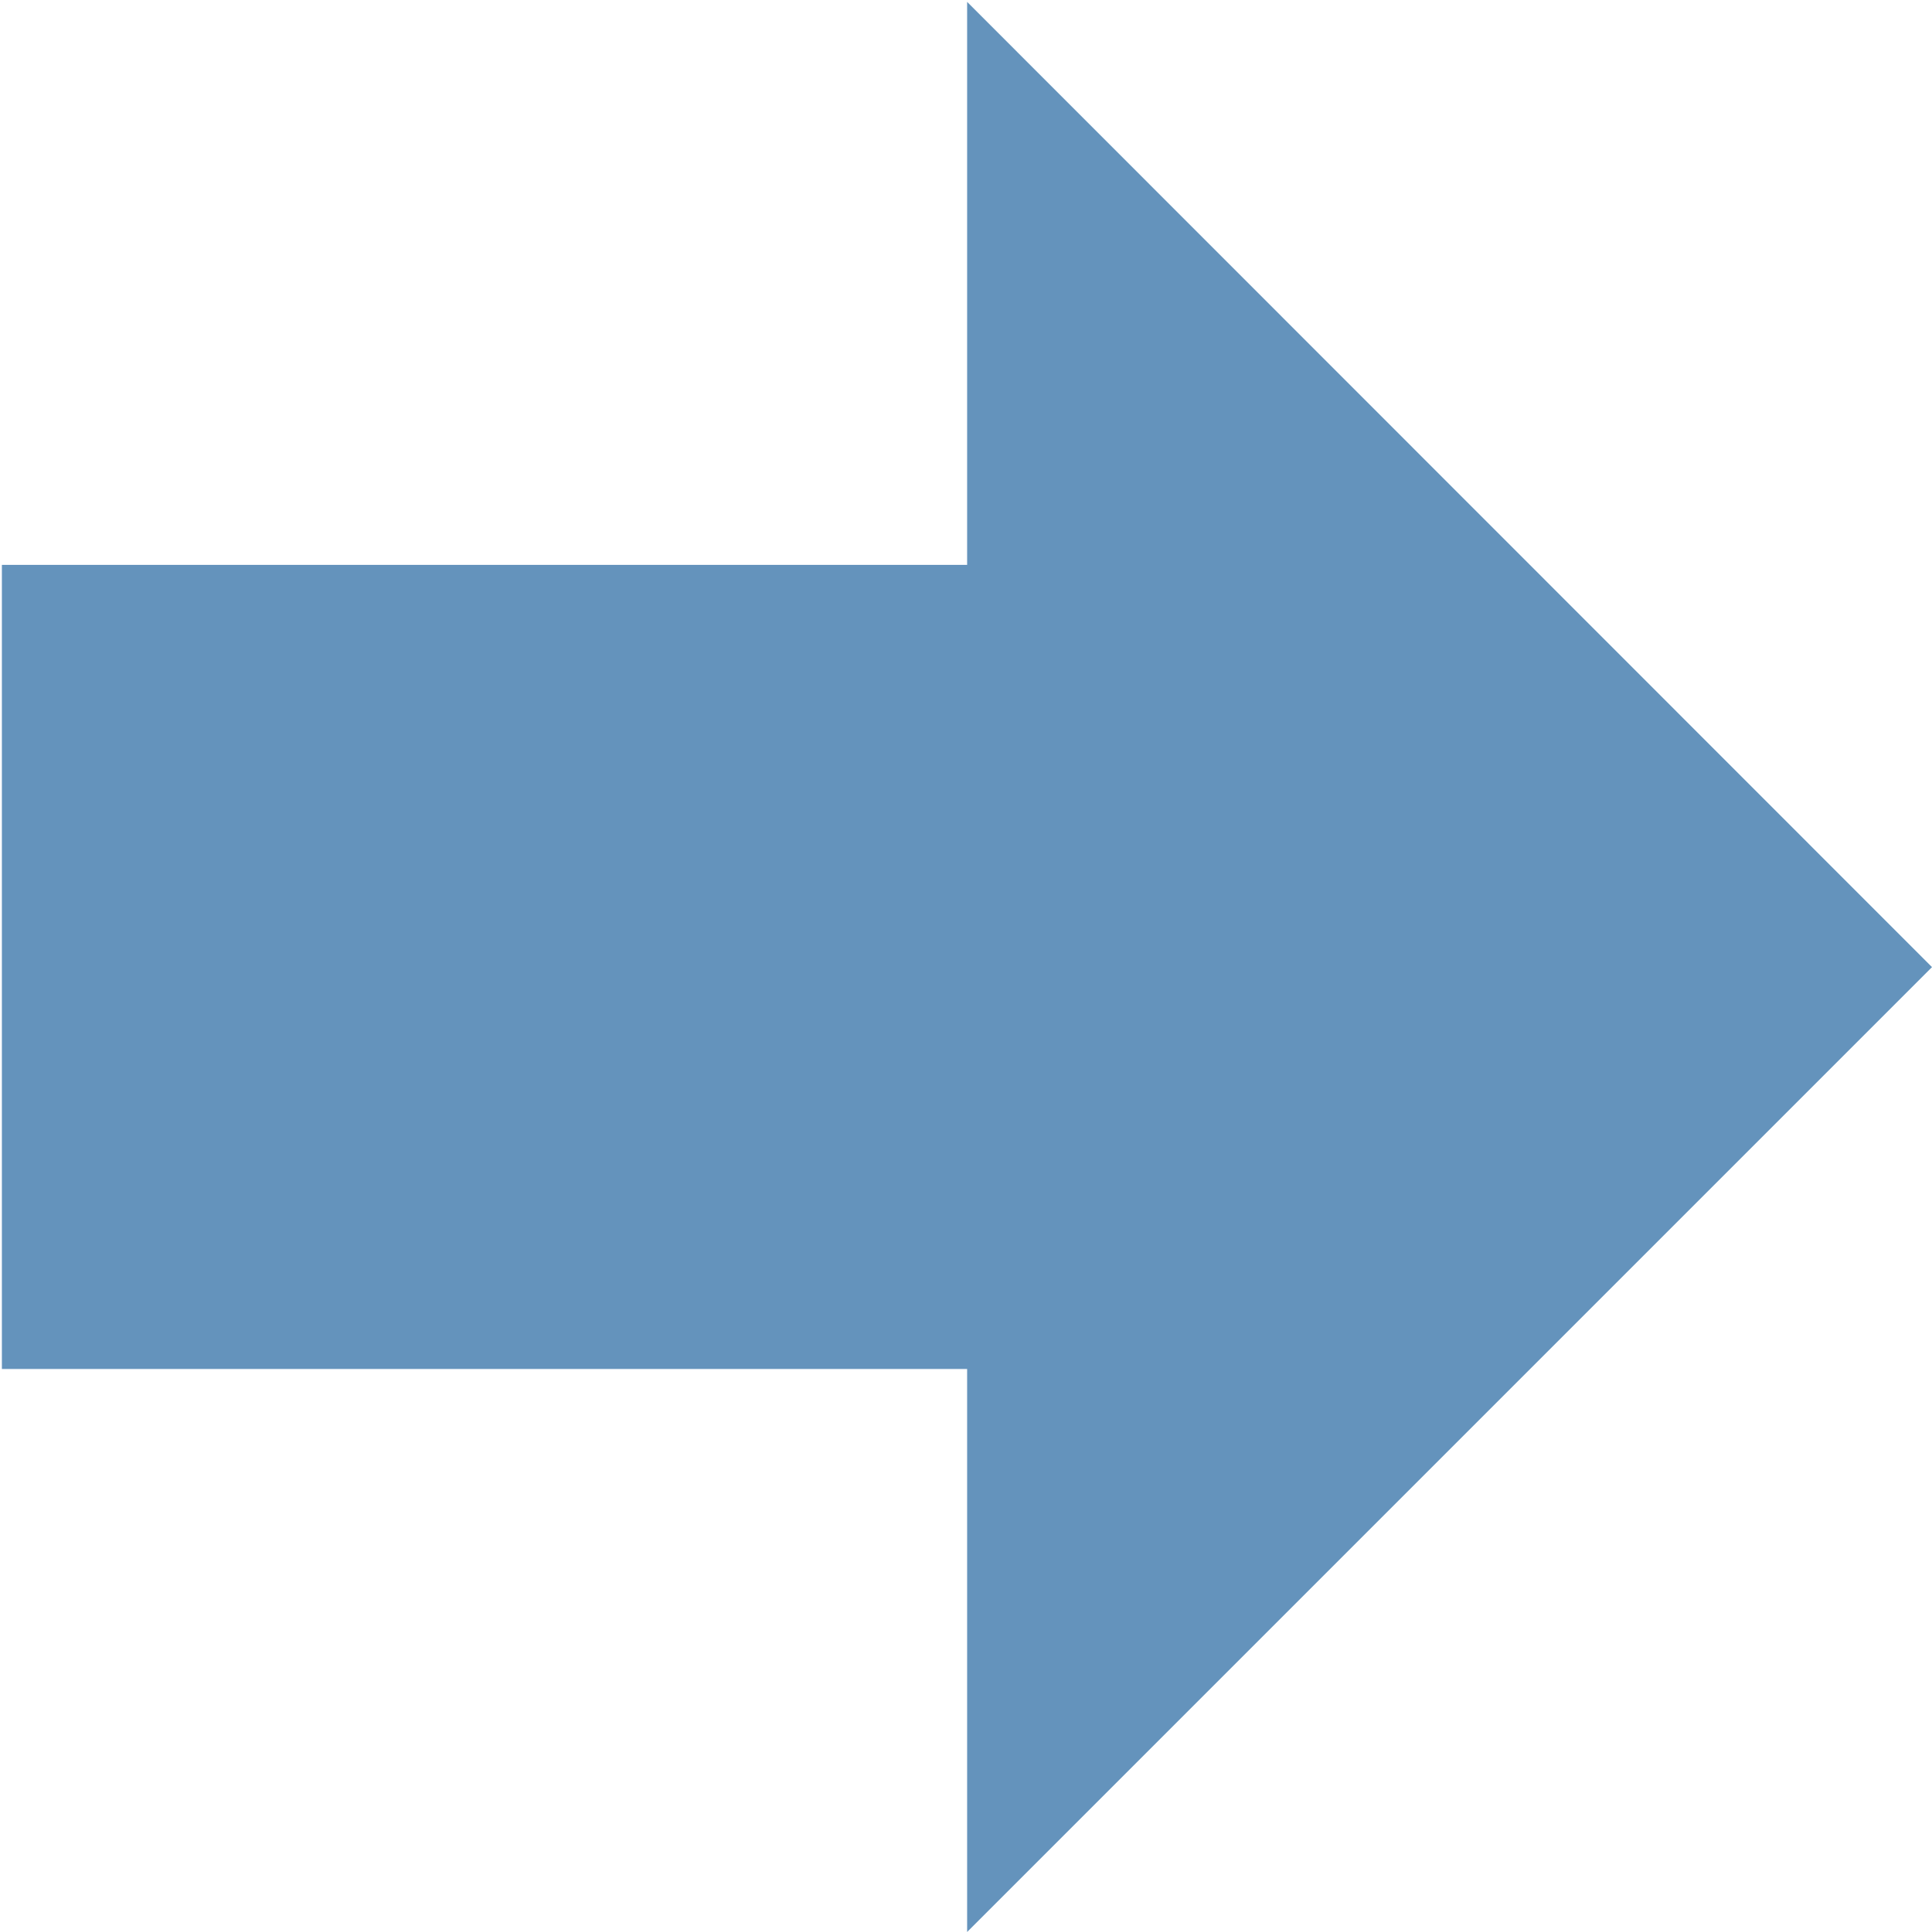 <?xml version="1.0" encoding="utf-8"?>
<svg version="1.1" id="Layer_1" xmlns="http://www.w3.org/2000/svg" xmlns:xlink="http://www.w3.org/1999/xlink" x="0px" y="0px"
	 viewBox="0 0 512 512" style="enable-background:new 0 0 512 512;" xml:space="preserve">
<style type="text/css">
	.st0{fill:#6493BC;}
</style>
<polygon class="st0" points="512,256.3 256.3,0.5 256.3,149.7 0.5,149.7 0.5,362.8 256.3,362.8 256.3,512 "/>
</svg>
